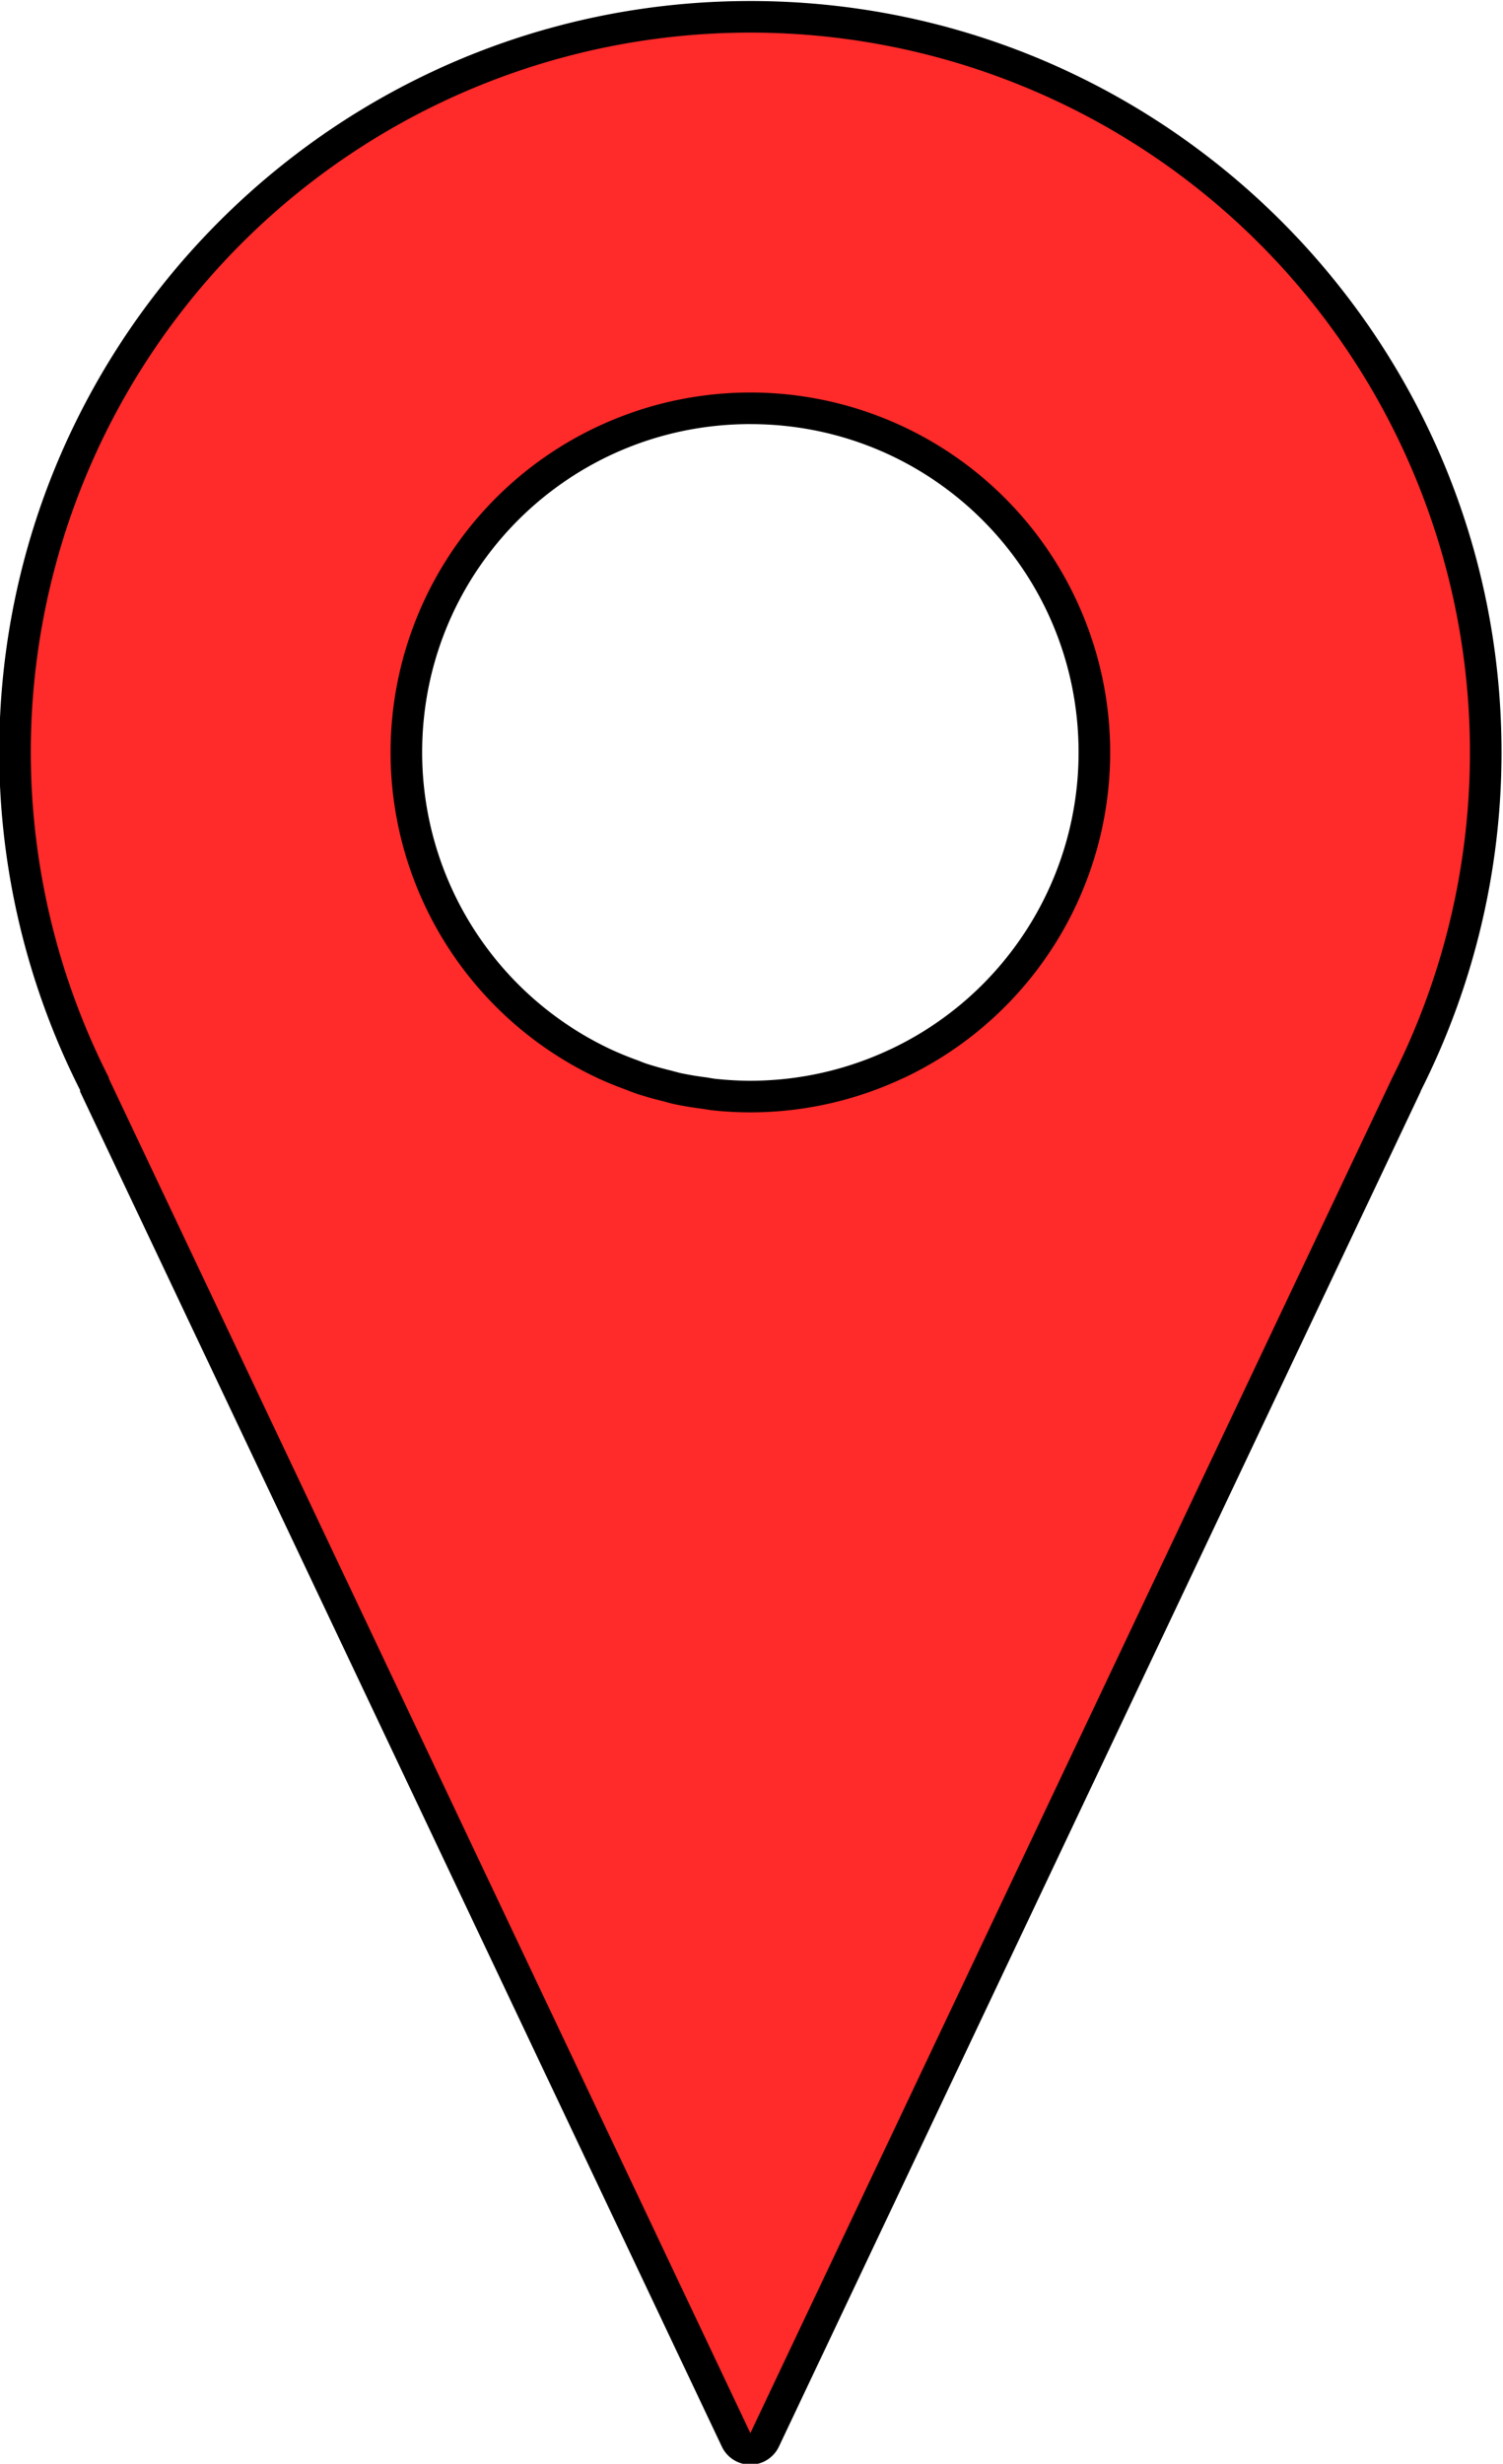 <?xml version="1.0" encoding="UTF-8"?><svg xmlns="http://www.w3.org/2000/svg" xmlns:xlink="http://www.w3.org/1999/xlink" height="117.0" preserveAspectRatio="xMidYMid meet" version="1.0" viewBox="30.5 7.6 71.4 117.0" width="71.4" zoomAndPan="magnify"><g color="#000" paint-order="stroke fill markers"><g id="change1_1"><path d="M 66.146,7.648 C 46.457,7.648 30.463,23.642 30.463,43.332 a 1.5,1.5 0 0 0 0,0.002 c 0.007,5.574 1.331,11.065 3.844,16.039 a 1.5,1.5 0 0 0 -0.004,0.062 l 30.488,64.35 a 1.5,1.5 0 0 0 2.711,0 L 97.988,59.436 a 1.5,1.5 0 0 0 0.002,-0.023 C 100.509,54.425 101.83,48.919 101.83,43.332 101.83,23.642 85.836,7.648 66.146,7.648 Z m 0,3 c 18.069,-1.6e-5 32.684,14.615 32.684,32.684 -5.03e-4,5.137 -1.213,10.202 -3.537,14.783 a 1.5,1.5 0 0 0 0.002,0.066 l -0.018,-0.029 -29.131,61.488 -29.121,-61.463 a 1.5,1.5 0 0 0 -0.008,-0.064 c -2.33,-4.579 -3.548,-9.643 -3.555,-14.781 v -0.002 c 0.001,-18.068 14.616,-32.682 32.684,-32.682 z m 0,14.092 c -10.25,-9e-6 -18.592,8.342 -18.592,18.592 0.005,7.239 4.217,13.825 10.787,16.863 a 1.5,1.5 0 0 0 0.012,0.004 c 0.435,0.197 0.876,0.376 1.324,0.539 0.005,0.002 0.01,0.004 0.016,0.006 0.011,0.004 0.022,0.01 0.033,0.014 0.15,0.06 0.302,0.118 0.453,0.174 a 1.5,1.5 0 0 0 0.051,0.018 c 0.455,0.149 0.916,0.278 1.381,0.391 0.01,0.003 0.02,0.005 0.029,0.008 0.009,0.002 0.018,0.006 0.027,0.008 0.147,0.041 0.295,0.082 0.443,0.119 a 1.5,1.5 0 0 0 0.059,0.014 c 0.511,0.108 1.027,0.193 1.545,0.258 0.124,0.021 0.247,0.04 0.371,0.059 a 1.5,1.5 0 0 0 0.053,0.008 c 0.665,0.073 1.334,0.11 2.004,0.111 a 1.5,1.5 0 0 0 0.004,0 c 2.731,-0.002 5.427,-0.607 7.898,-1.77 a 1.5,1.5 0 0 0 0.018,-0.004 c 6.512,-3.065 10.675,-9.622 10.676,-16.818 10e-6,-10.25 -8.342,-18.592 -18.592,-18.592 z m 0,3 c 8.629,-8e-6 15.592,6.963 15.592,15.592 -9.96e-4,6.042 -3.486,11.531 -8.953,14.104 a 1.5,1.5 0 0 0 -0.008,0.002 c -2.074,0.977 -4.337,1.484 -6.629,1.486 -0.559,-8.73e-4 -1.118,-0.033 -1.674,-0.094 h -0.008 c -0.105,-0.016 -0.21,-0.033 -0.314,-0.051 a 1.5,1.5 0 0 0 -0.068,-0.012 c -0.422,-0.052 -0.842,-0.122 -1.258,-0.209 -0.134,-0.034 -0.268,-0.068 -0.4,-0.105 a 1.5,1.5 0 0 0 -0.057,-0.016 c -0.4,-0.096 -0.797,-0.207 -1.188,-0.334 -0.13,-0.048 -0.26,-0.099 -0.389,-0.15 a 1.5,1.5 0 0 0 -0.049,-0.018 c -0.39,-0.14 -0.773,-0.298 -1.15,-0.469 h -0.002 c -5.51,-2.553 -9.033,-8.063 -9.037,-14.137 0.001,-8.628 6.964,-15.59 15.592,-15.59 z" style="-inkscape-stroke:none"/></g><g id="change2_1"><path d="m 66.146,9.148 a 34.184,34.184 0 0 0 -34.184,34.184 34.184,34.184 0 0 0 3.718,15.462 h -0.021 l 30.487,64.35 30.487,-64.35 h -0.001 A 34.184,34.184 0 0 0 100.33,43.332 34.184,34.184 0 0 0 66.146,9.148 Z m 0,17.092 a 17.092,17.092 0 0 1 17.092,17.092 17.092,17.092 0 0 1 -9.813,15.462 h -0.007 a 17.092,17.092 0 0 1 -7.272,1.63 17.092,17.092 0 0 1 -1.842,-0.102 17.092,17.092 0 0 1 -0.405,-0.064 17.092,17.092 0 0 1 -1.42,-0.237 17.092,17.092 0 0 1 -0.46,-0.123 17.092,17.092 0 0 1 -1.322,-0.374 17.092,17.092 0 0 1 -0.461,-0.177 A 17.092,17.092 0 0 1 58.972,58.833 17.092,17.092 0 0 1 49.054,43.332 17.092,17.092 0 0 1 66.146,26.24 Z" fill="#ff2a2a" style="-inkscape-stroke:none"/></g></g></svg>